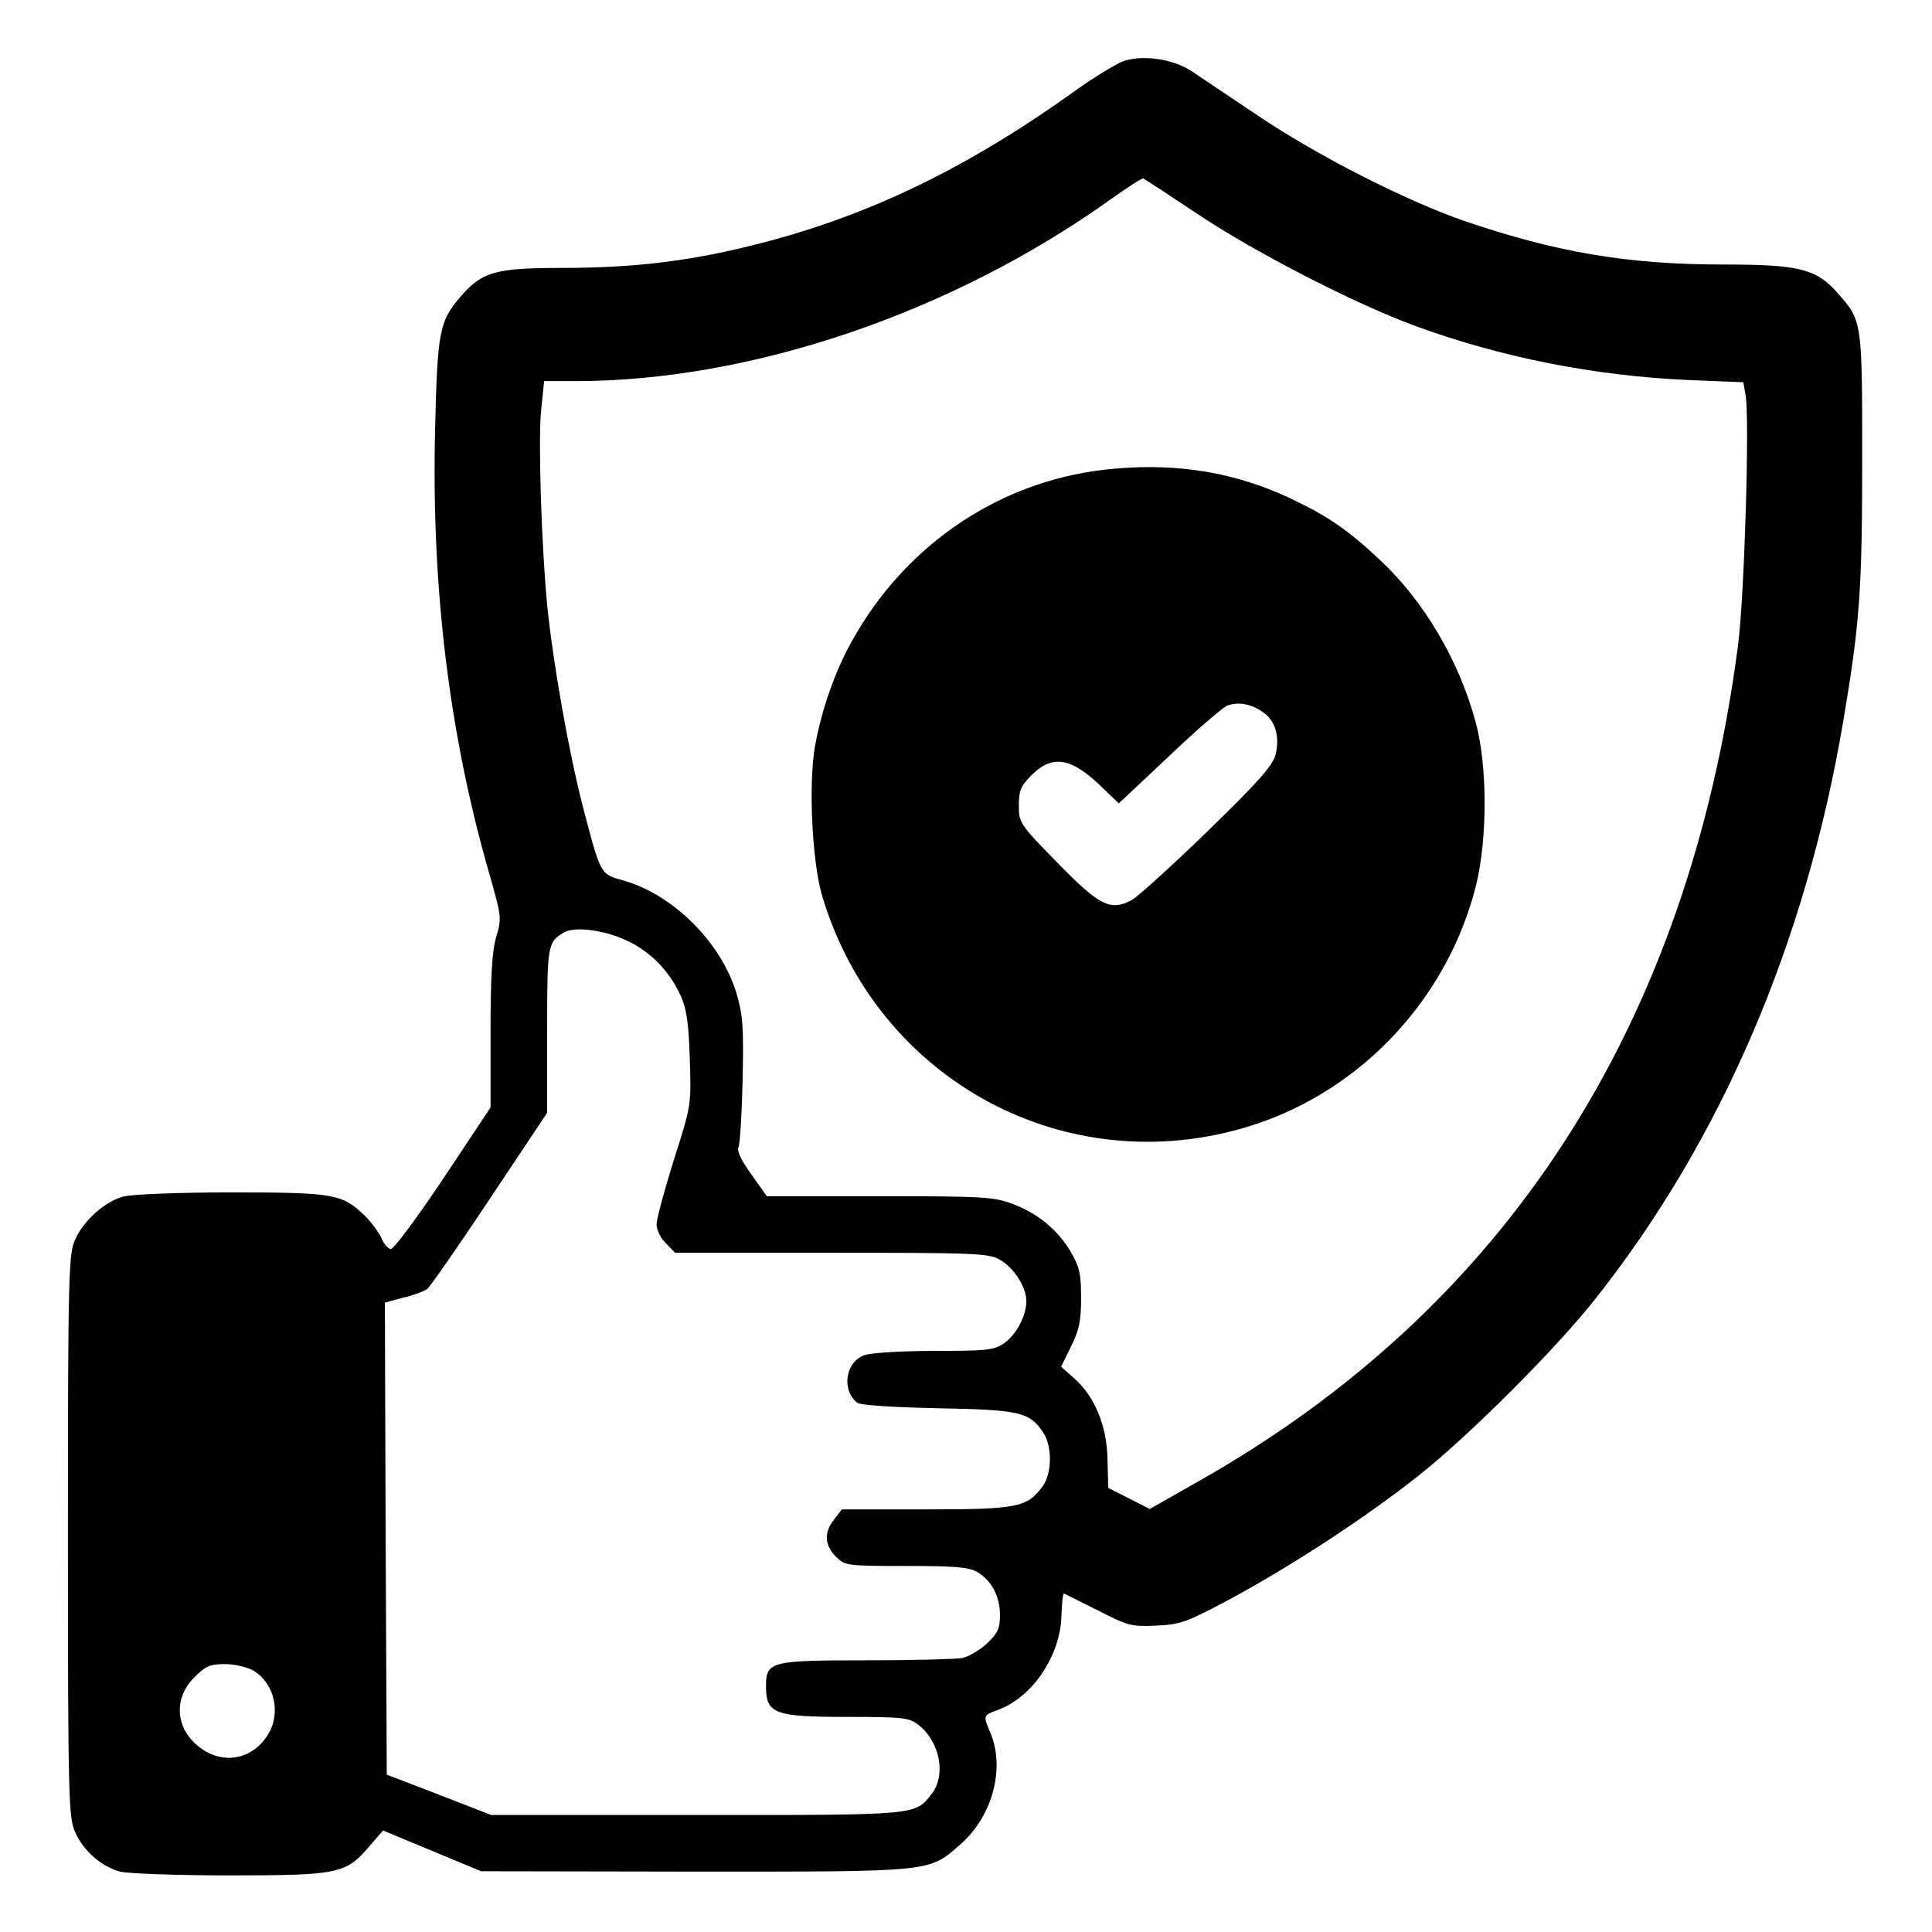 <?xml version="1.0" standalone="no"?>
<!DOCTYPE svg PUBLIC "-//W3C//DTD SVG 20010904//EN"
 "http://www.w3.org/TR/2001/REC-SVG-20010904/DTD/svg10.dtd">
<svg version="1.0" xmlns="http://www.w3.org/2000/svg"
 width="512pt" height="512pt" viewBox="0 0 512 512"
 preserveAspectRatio="xMidYMid meet">

<g transform="translate(0,512) scale(0.1,-0.1)"
fill="#000000" stroke="none">
<path d="M2980 4959 c-19 -6 -78 -42 -130 -79 -284 -204 -546 -331 -836 -405
-177 -46 -331 -65 -522 -65 -181 0 -215 -10 -273 -78 -55 -64 -60 -93 -66
-353 -10 -418 38 -807 143 -1172 33 -116 34 -120 19 -170 -11 -38 -15 -102
-15 -251 l0 -201 -125 -188 c-69 -103 -131 -187 -139 -187 -7 0 -19 13 -25 29
-7 15 -27 42 -44 59 -60 58 -81 62 -354 62 -142 0 -264 -5 -286 -11 -49 -13
-105 -63 -128 -114 -17 -38 -19 -86 -19 -785 0 -701 2 -747 19 -785 22 -50 69
-91 119 -105 21 -5 147 -10 289 -10 289 0 309 4 371 76 l37 43 130 -54 130
-54 566 -1 c636 0 620 -2 705 73 84 74 118 200 79 294 -20 47 -20 47 18 61 93
33 168 145 170 252 1 33 4 59 7 57 3 -1 43 -22 90 -45 80 -41 89 -43 155 -40
65 3 80 9 200 73 162 88 358 216 495 325 134 106 364 336 468 468 334 422 558
945 657 1532 44 260 50 350 50 695 0 363 0 365 -64 437 -57 66 -104 77 -303
77 -254 0 -443 32 -689 116 -155 54 -387 172 -543 277 -76 51 -157 105 -179
120 -48 31 -124 43 -177 27z m195 -407 c151 -101 419 -239 579 -297 224 -82
472 -131 718 -142 l148 -6 6 -34 c11 -60 -3 -532 -20 -663 -132 -1010 -616
-1758 -1436 -2219 l-123 -70 -55 28 -55 28 -2 75 c-1 88 -34 168 -89 216 l-34
30 26 53 c22 44 27 68 27 129 0 64 -4 82 -27 122 -35 59 -88 103 -156 128 -48
18 -78 20 -352 20 l-298 0 -41 58 c-26 36 -39 62 -34 72 4 8 9 88 11 178 3
144 1 171 -17 232 -41 133 -166 258 -297 296 -64 18 -61 12 -110 199 -37 144
-78 375 -94 532 -15 159 -24 430 -16 516 l8 77 83 0 c464 0 995 180 1416 480
46 33 86 59 89 57 3 -1 68 -44 145 -95z m-1509 -1927 c61 -30 108 -79 138
-144 16 -36 21 -72 24 -168 4 -122 4 -122 -42 -266 -25 -80 -46 -157 -46 -172
0 -14 11 -37 25 -50 l24 -25 413 0 c381 0 416 -1 447 -18 37 -20 71 -73 71
-110 0 -38 -26 -88 -58 -111 -28 -19 -43 -21 -185 -21 -85 0 -168 -5 -185 -11
-51 -17 -63 -91 -21 -126 9 -7 86 -12 214 -15 218 -4 244 -10 280 -65 24 -36
23 -108 -2 -142 -41 -56 -67 -61 -310 -61 l-222 0 -20 -26 c-28 -35 -26 -69 4
-99 24 -24 27 -25 186 -25 131 0 166 -3 189 -16 38 -23 60 -64 60 -114 0 -36
-6 -48 -34 -75 -19 -18 -49 -35 -66 -39 -18 -3 -132 -6 -254 -6 -253 0 -266
-3 -266 -68 0 -74 21 -82 218 -82 146 0 161 -2 186 -21 57 -45 74 -133 35
-183 -45 -57 -31 -56 -623 -56 l-544 0 -139 54 -138 53 -3 626 -2 625 48 13
c27 6 56 17 64 23 8 6 83 114 166 239 l152 228 0 218 c0 226 1 235 45 260 29
17 111 6 171 -24z m-995 -1932 c56 -33 75 -112 39 -170 -37 -61 -108 -79 -167
-43 -76 46 -89 134 -28 195 30 30 42 35 81 35 25 0 59 -8 75 -17z"/>
<path d="M2955 3878 c-294 -24 -554 -196 -699 -460 -44 -79 -79 -180 -96 -275
-18 -100 -8 -307 19 -398 147 -490 649 -760 1134 -609 294 92 524 338 599 639
30 124 30 315 -1 430 -44 164 -137 322 -255 432 -84 79 -138 116 -240 164
-142 66 -292 92 -461 77z m394 -647 c32 -22 43 -66 31 -112 -8 -29 -48 -74
-181 -203 -94 -91 -184 -173 -201 -182 -56 -29 -85 -14 -197 101 -99 101 -101
105 -101 150 0 40 5 52 34 81 55 55 105 47 186 -32 l45 -43 132 124 c72 69
142 129 155 135 29 11 65 5 97 -19z"/>
</g>
</svg>
